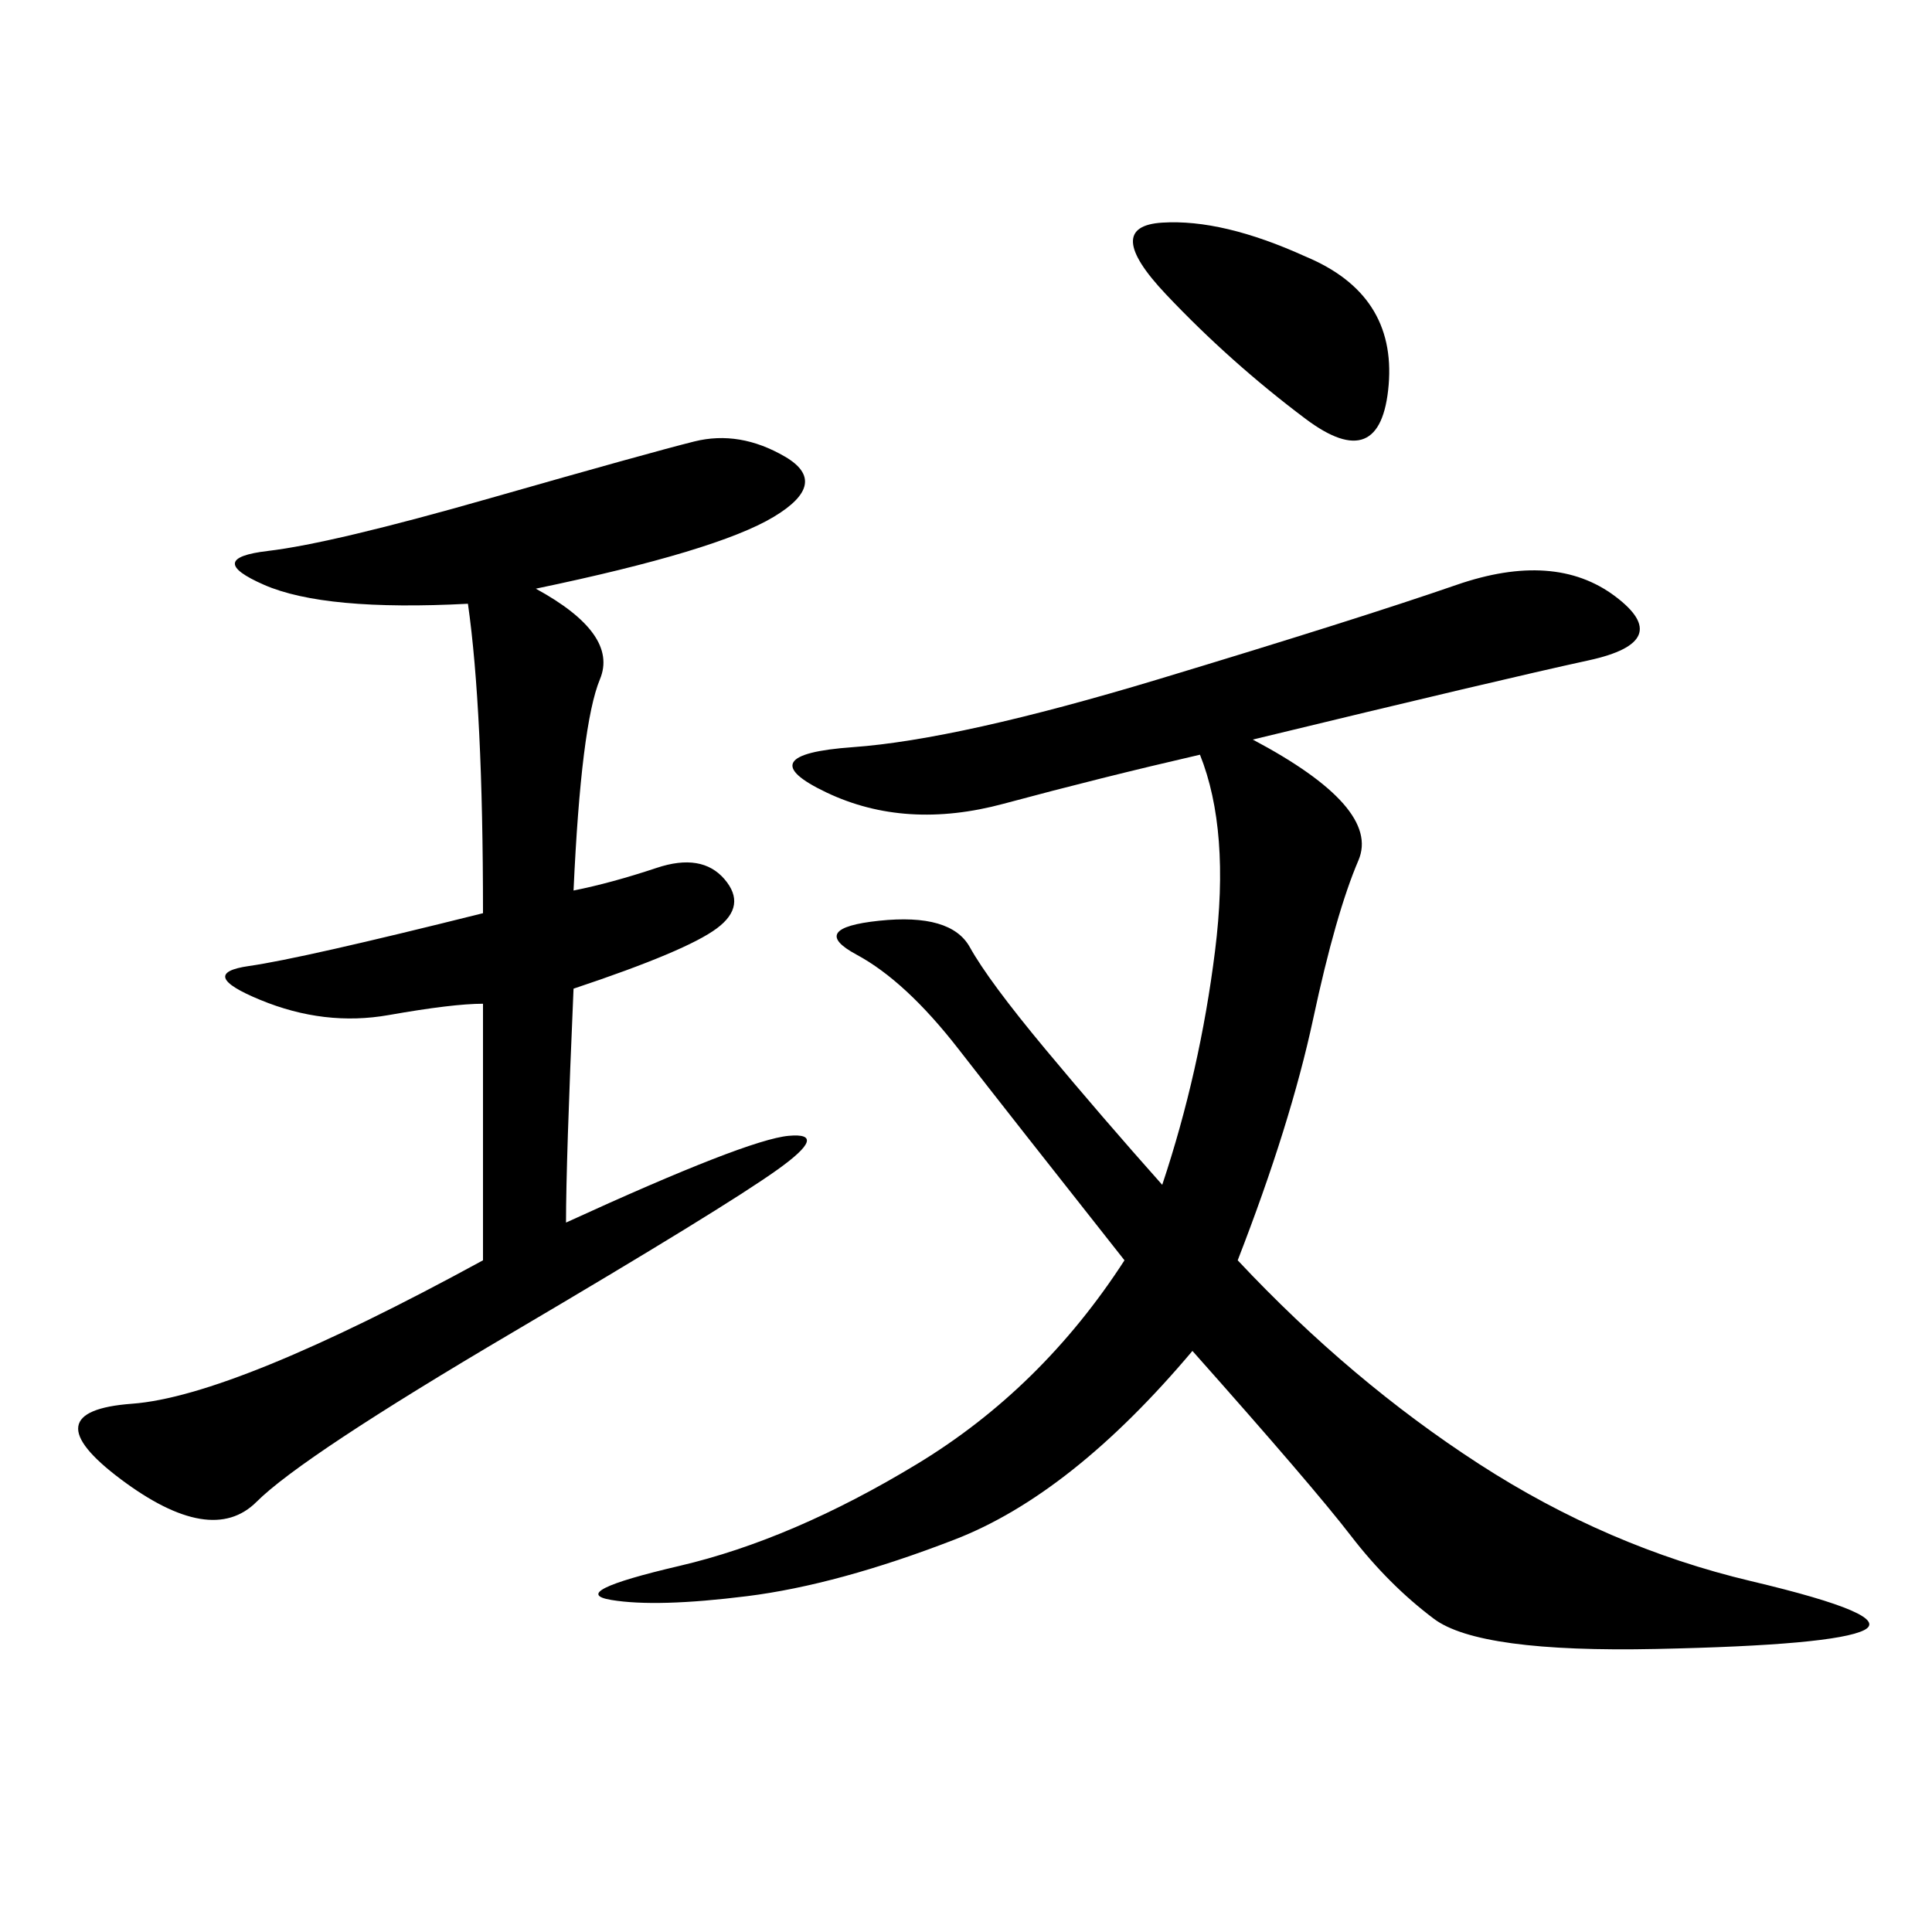 <svg xmlns="http://www.w3.org/2000/svg" xmlns:xlink="http://www.w3.org/1999/xlink" width="300" height="300"><path d="M194.53 114.84Q214.45 125.39 210.94 133.59Q207.42 141.80 203.91 158.20Q200.39 174.61 192.19 195.70L192.19 195.70Q209.77 214.45 229.69 227.34Q249.61 240.23 271.88 245.51Q294.14 250.78 289.45 253.13Q284.77 255.47 257.23 256.05Q229.69 256.64 222.66 251.37Q215.63 246.09 209.77 238.48Q203.91 230.86 185.16 209.77L185.16 209.77Q166.41 232.03 148.24 239.06Q130.08 246.09 116.02 247.85Q101.95 249.61 94.92 248.44Q87.89 247.27 105.47 243.16Q123.05 239.06 142.38 227.34Q161.72 215.63 174.61 195.70L174.61 195.70Q157.03 173.44 148.83 162.89Q140.63 152.34 133.01 148.24Q125.39 144.14 136.52 142.97Q147.66 141.80 150.59 147.07Q153.52 152.34 162.30 162.89Q171.09 173.44 180.47 183.98L180.47 183.98Q186.33 166.41 188.67 147.66Q191.02 128.91 186.33 117.19L186.33 117.19Q171.09 120.70 155.86 124.80Q140.63 128.91 128.32 123.05Q116.02 117.19 132.42 116.02Q148.83 114.84 179.88 105.47Q210.94 96.09 226.17 90.82Q241.41 85.55 250.78 92.58Q260.16 99.61 246.68 102.54Q233.20 105.47 194.53 114.84L194.53 114.84ZM75 155.86Q70.31 155.86 60.35 157.62Q50.39 159.38 40.43 155.27Q30.47 151.17 38.67 150Q46.88 148.83 75 141.80L75 141.80Q75 110.16 72.66 93.75L72.66 93.75Q50.39 94.92 41.02 90.82Q31.64 86.72 41.60 85.55Q51.56 84.38 76.17 77.34Q100.78 70.31 107.81 68.55Q114.84 66.80 121.88 70.90Q128.91 75 120.12 80.27Q111.33 85.55 83.20 91.41L83.20 91.41Q96.09 98.44 93.16 105.47Q90.23 112.50 89.06 138.28L89.06 138.28Q94.92 137.11 101.95 134.77Q108.98 132.42 112.50 136.52Q116.02 140.63 111.33 144.14Q106.64 147.66 89.06 153.52L89.06 153.52Q87.89 180.47 87.89 189.84L87.89 189.84Q116.02 176.95 122.46 176.37Q128.91 175.78 120.70 181.64Q112.50 187.50 79.69 206.84Q46.88 226.17 39.84 233.20Q32.81 240.23 18.75 229.69Q4.69 219.14 20.51 217.97Q36.33 216.80 75 195.70L75 195.70L75 155.86ZM202.73 39.84Q216.80 45.70 215.63 59.77Q214.45 73.83 202.73 65.04Q191.02 56.25 181.05 45.70Q171.09 35.16 180.47 34.57Q189.84 33.98 202.73 39.84L202.73 39.84Z"/></svg>